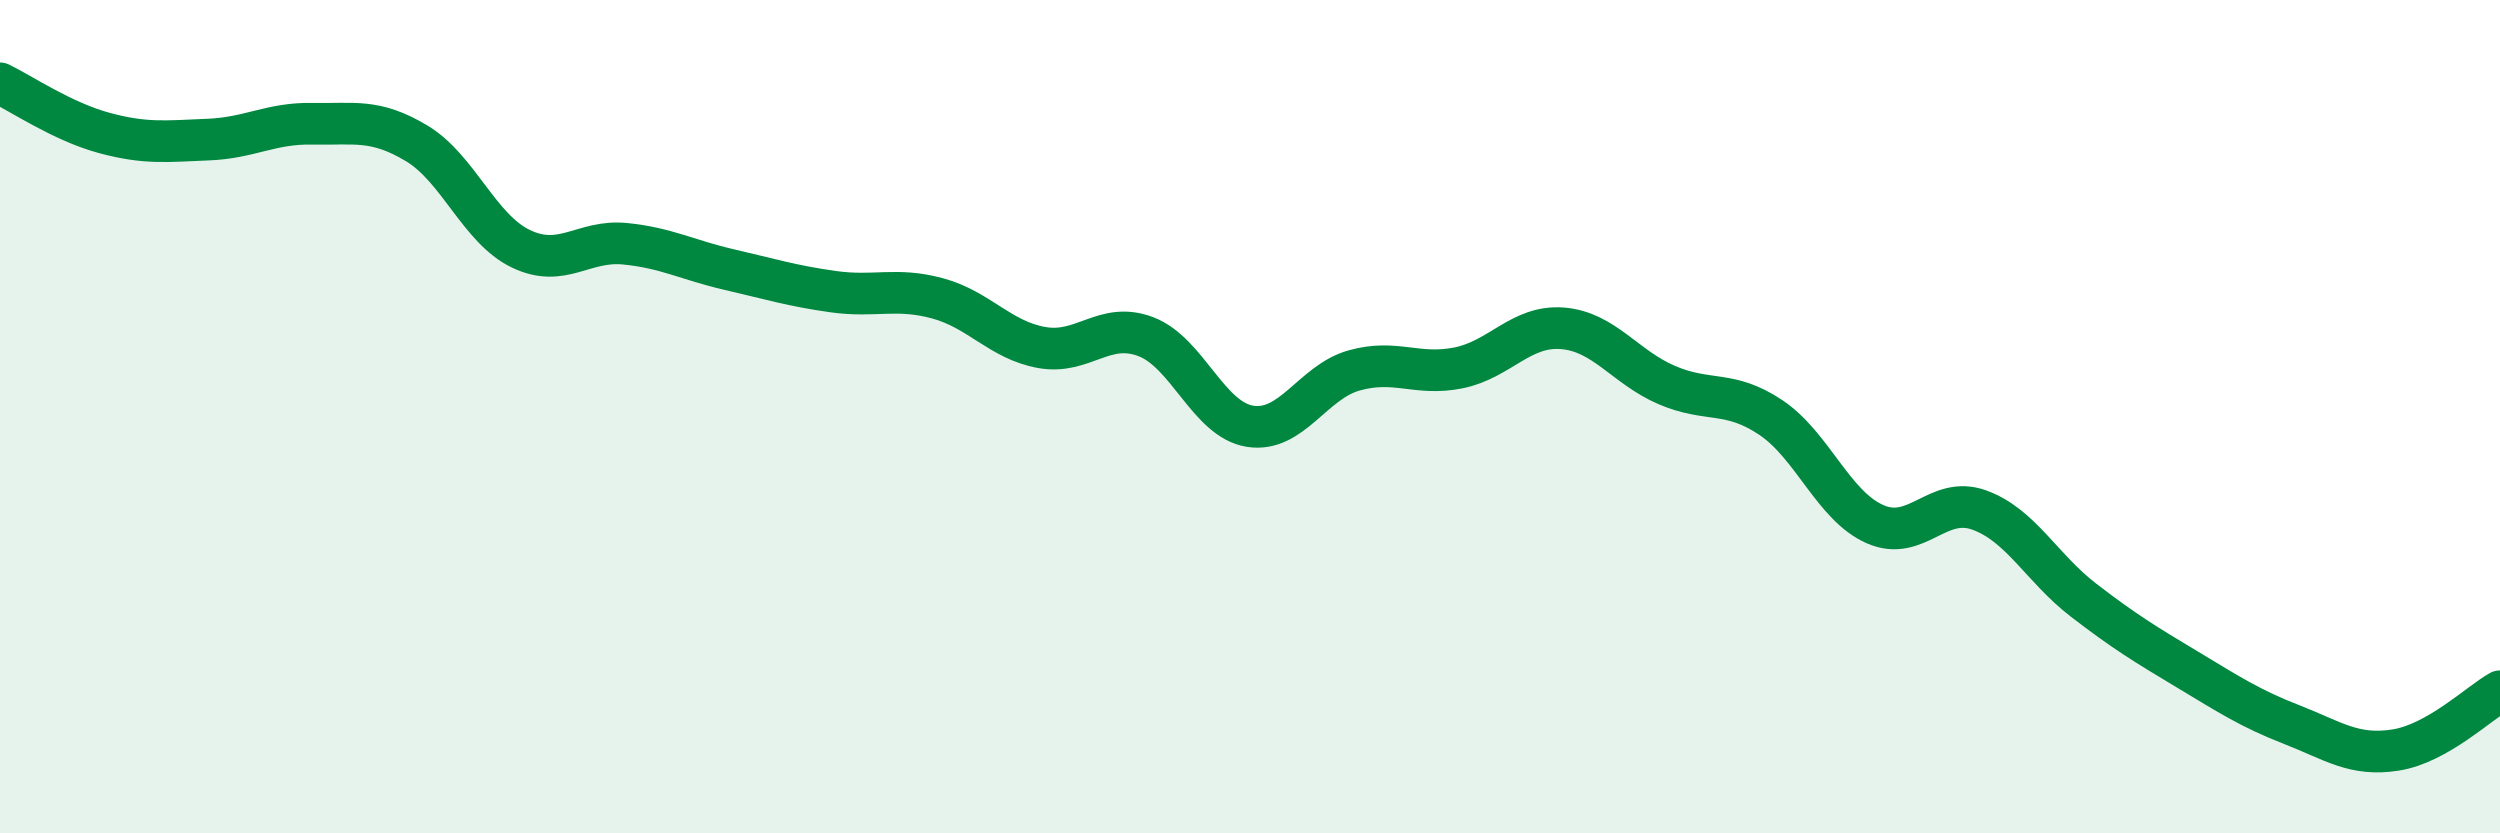 
    <svg width="60" height="20" viewBox="0 0 60 20" xmlns="http://www.w3.org/2000/svg">
      <path
        d="M 0,2 C 0.5,2.24 1.5,2.92 2.5,3.19 C 3.5,3.46 4,3.39 5,3.35 C 6,3.31 6.5,2.95 7.5,2.97 C 8.5,2.99 9,2.84 10,3.44 C 11,4.04 11.5,5.49 12.5,5.97 C 13.5,6.45 14,5.75 15,5.85 C 16,5.95 16.5,6.24 17.5,6.47 C 18.5,6.7 19,6.86 20,7 C 21,7.14 21.5,6.89 22.5,7.16 C 23.5,7.43 24,8.16 25,8.34 C 26,8.52 26.5,7.7 27.5,8.08 C 28.5,8.46 29,10.07 30,10.23 C 31,10.39 31.5,9.17 32.5,8.89 C 33.5,8.61 34,9.03 35,8.83 C 36,8.63 36.5,7.8 37.5,7.88 C 38.5,7.96 39,8.81 40,9.24 C 41,9.67 41.5,9.35 42.5,10.02 C 43.5,10.69 44,12.14 45,12.58 C 46,13.02 46.5,11.88 47.5,12.24 C 48.5,12.6 49,13.63 50,14.4 C 51,15.17 51.5,15.47 52.5,16.07 C 53.5,16.67 54,17 55,17.39 C 56,17.78 56.5,18.16 57.5,18 C 58.5,17.84 59.5,16.87 60,16.59L60 20L0 20Z"
        fill="#008740"
        opacity="0.1"
        stroke-linecap="round"
        stroke-linejoin="round"
      />
      <path
        d="M 0,2 C 0.5,2.24 1.5,2.92 2.5,3.19 C 3.5,3.46 4,3.39 5,3.35 C 6,3.31 6.5,2.95 7.5,2.97 C 8.5,2.99 9,2.84 10,3.44 C 11,4.04 11.5,5.49 12.5,5.97 C 13.5,6.45 14,5.75 15,5.85 C 16,5.95 16.5,6.24 17.5,6.47 C 18.5,6.7 19,6.86 20,7 C 21,7.14 21.5,6.89 22.5,7.16 C 23.5,7.43 24,8.16 25,8.34 C 26,8.52 26.5,7.7 27.5,8.08 C 28.5,8.46 29,10.07 30,10.23 C 31,10.39 31.5,9.17 32.5,8.89 C 33.5,8.61 34,9.03 35,8.83 C 36,8.63 36.5,7.8 37.5,7.88 C 38.5,7.96 39,8.81 40,9.24 C 41,9.67 41.5,9.35 42.5,10.02 C 43.5,10.69 44,12.14 45,12.58 C 46,13.02 46.5,11.88 47.5,12.24 C 48.5,12.6 49,13.63 50,14.4 C 51,15.17 51.5,15.47 52.5,16.07 C 53.5,16.67 54,17 55,17.39 C 56,17.78 56.5,18.16 57.5,18 C 58.5,17.84 59.5,16.87 60,16.59"
        stroke="#008740"
        stroke-width="1"
        fill="none"
        stroke-linecap="round"
        stroke-linejoin="round"
      />
    </svg>
  